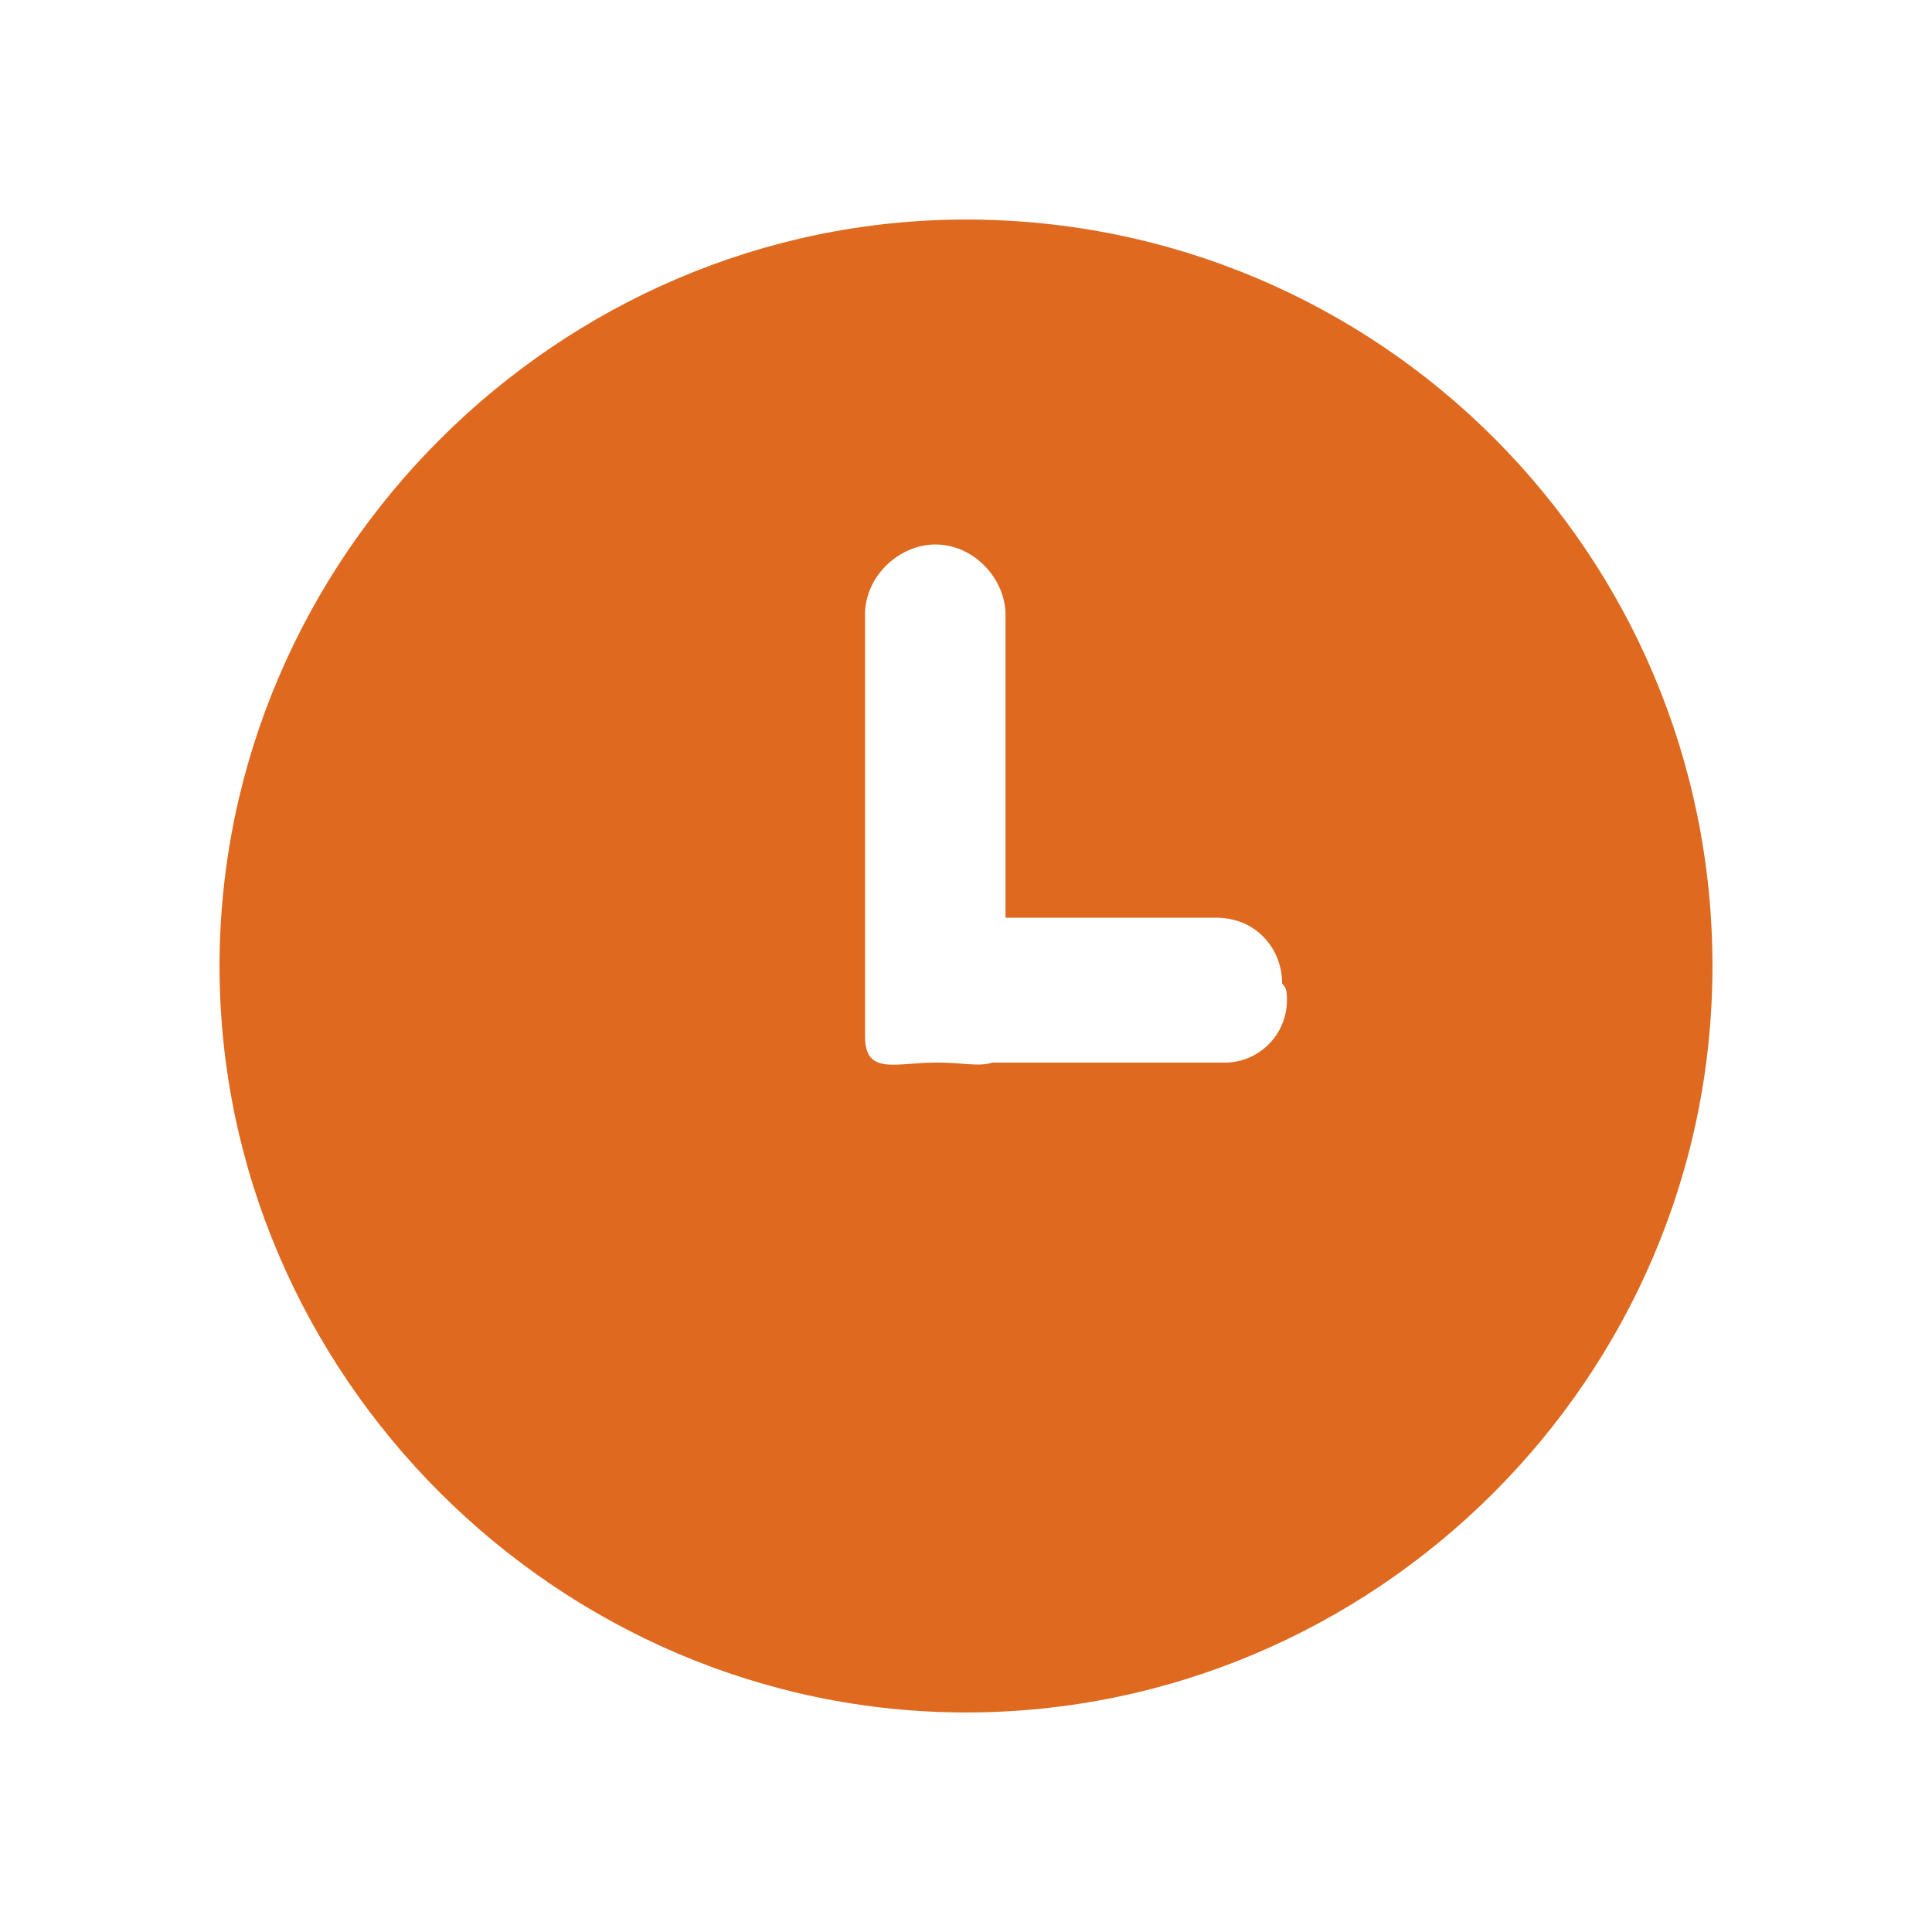 <?xml version="1.0" standalone="no"?><!DOCTYPE svg PUBLIC "-//W3C//DTD SVG 1.1//EN" "http://www.w3.org/Graphics/SVG/1.1/DTD/svg11.dtd"><svg t="1758356735576" class="icon" viewBox="0 0 1024 1024" version="1.1" xmlns="http://www.w3.org/2000/svg" p-id="13699" xmlns:xlink="http://www.w3.org/1999/xlink" width="200" height="200"><path d="M512 116.364C295.564 116.364 116.364 295.564 116.364 512s179.2 395.636 395.636 395.636 395.636-176.873 395.636-395.636S730.764 116.364 512 116.364z m169.891 409.6c2.327 20.945-13.964 37.236-32.582 37.236h-123.345c-6.982 2.327-16.291 0-27.927 0h-2.327c-20.945 0-37.236 6.982-37.236-13.964V325.818c0-20.945 18.618-37.236 37.236-37.236 20.945 0 37.236 18.618 37.236 37.236v160.582h111.709c20.945 0 34.909 16.291 34.909 34.909 2.327 2.327 2.327 4.655 2.327 4.655z" fill="#de691f" p-id="13700"></path></svg>